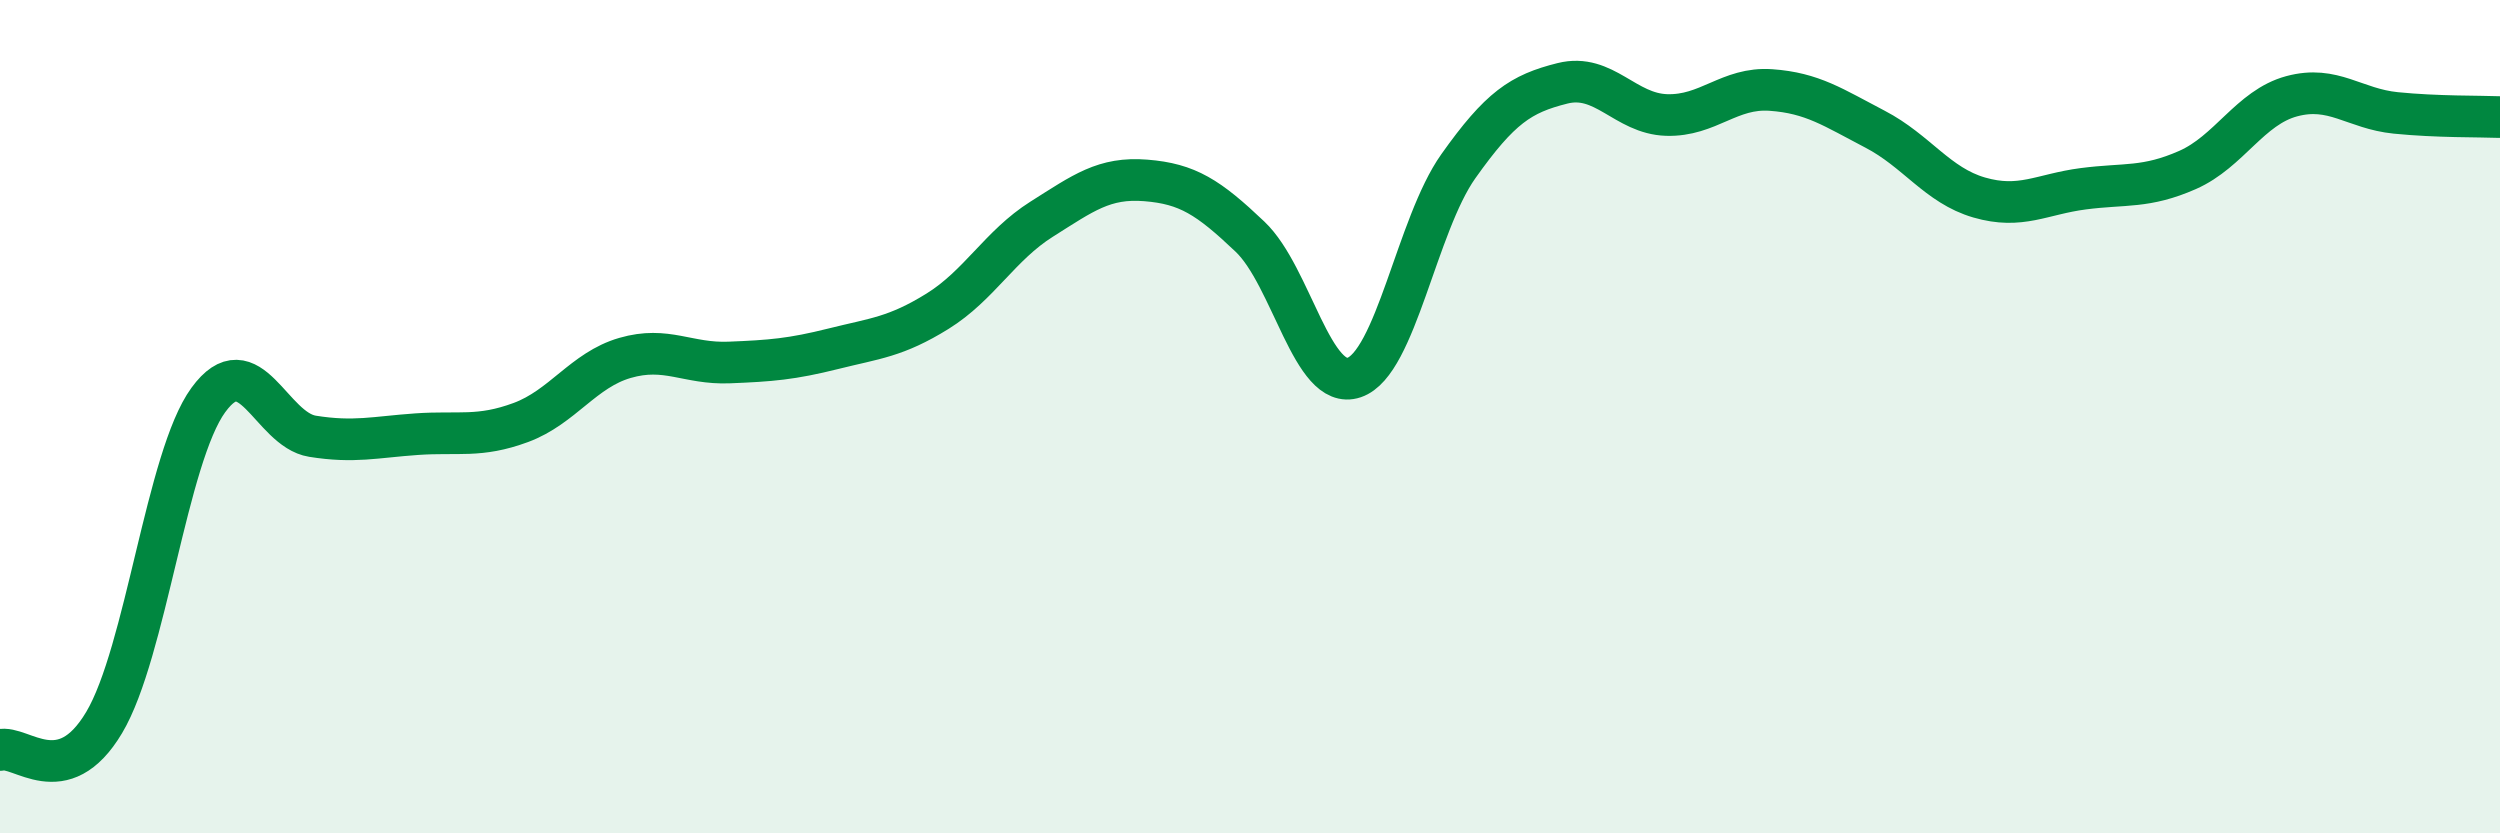 
    <svg width="60" height="20" viewBox="0 0 60 20" xmlns="http://www.w3.org/2000/svg">
      <path
        d="M 0,18 C 0.5,17.87 1.5,19.02 2.5,17.34 C 3.5,15.66 4,10.97 5,9.6 C 6,8.23 6.5,10.31 7.5,10.47 C 8.5,10.63 9,10.49 10,10.42 C 11,10.35 11.5,10.51 12.5,10.14 C 13.5,9.77 14,8.88 15,8.59 C 16,8.3 16.5,8.74 17.5,8.7 C 18.5,8.66 19,8.62 20,8.37 C 21,8.12 21.5,8.09 22.5,7.47 C 23.5,6.85 24,5.89 25,5.26 C 26,4.63 26.5,4.25 27.5,4.33 C 28.5,4.41 29,4.73 30,5.68 C 31,6.63 31.5,9.4 32.5,9.06 C 33.5,8.72 34,5.4 35,3.99 C 36,2.58 36.5,2.25 37.5,2 C 38.5,1.75 39,2.73 40,2.76 C 41,2.79 41.5,2.09 42.5,2.16 C 43.5,2.23 44,2.58 45,3.1 C 46,3.62 46.5,4.45 47.5,4.74 C 48.5,5.03 49,4.66 50,4.53 C 51,4.4 51.5,4.52 52.5,4.08 C 53.5,3.64 54,2.58 55,2.31 C 56,2.04 56.5,2.61 57.5,2.71 C 58.5,2.81 59.5,2.79 60,2.81L60 20L0 20Z"
        fill="#008740"
        opacity="0.1"
        stroke-linecap="round"
        stroke-linejoin="round"
      />
      <path
        d="M 0,18 C 0.5,17.87 1.5,19.02 2.5,17.34 C 3.5,15.66 4,10.97 5,9.6 C 6,8.23 6.5,10.31 7.5,10.47 C 8.5,10.63 9,10.49 10,10.42 C 11,10.35 11.5,10.51 12.5,10.14 C 13.5,9.77 14,8.88 15,8.59 C 16,8.3 16.5,8.74 17.5,8.7 C 18.5,8.66 19,8.62 20,8.37 C 21,8.12 21.5,8.09 22.5,7.47 C 23.5,6.85 24,5.89 25,5.26 C 26,4.63 26.5,4.25 27.5,4.33 C 28.5,4.41 29,4.73 30,5.68 C 31,6.63 31.5,9.4 32.5,9.06 C 33.5,8.72 34,5.4 35,3.99 C 36,2.58 36.5,2.25 37.5,2 C 38.5,1.75 39,2.73 40,2.76 C 41,2.79 41.5,2.09 42.5,2.16 C 43.5,2.23 44,2.58 45,3.1 C 46,3.62 46.5,4.45 47.5,4.74 C 48.5,5.03 49,4.66 50,4.53 C 51,4.4 51.5,4.52 52.5,4.08 C 53.5,3.64 54,2.58 55,2.31 C 56,2.04 56.5,2.61 57.5,2.71 C 58.5,2.81 59.5,2.79 60,2.81"
        stroke="#008740"
        stroke-width="1"
        fill="none"
        stroke-linecap="round"
        stroke-linejoin="round"
      />
    </svg>
  